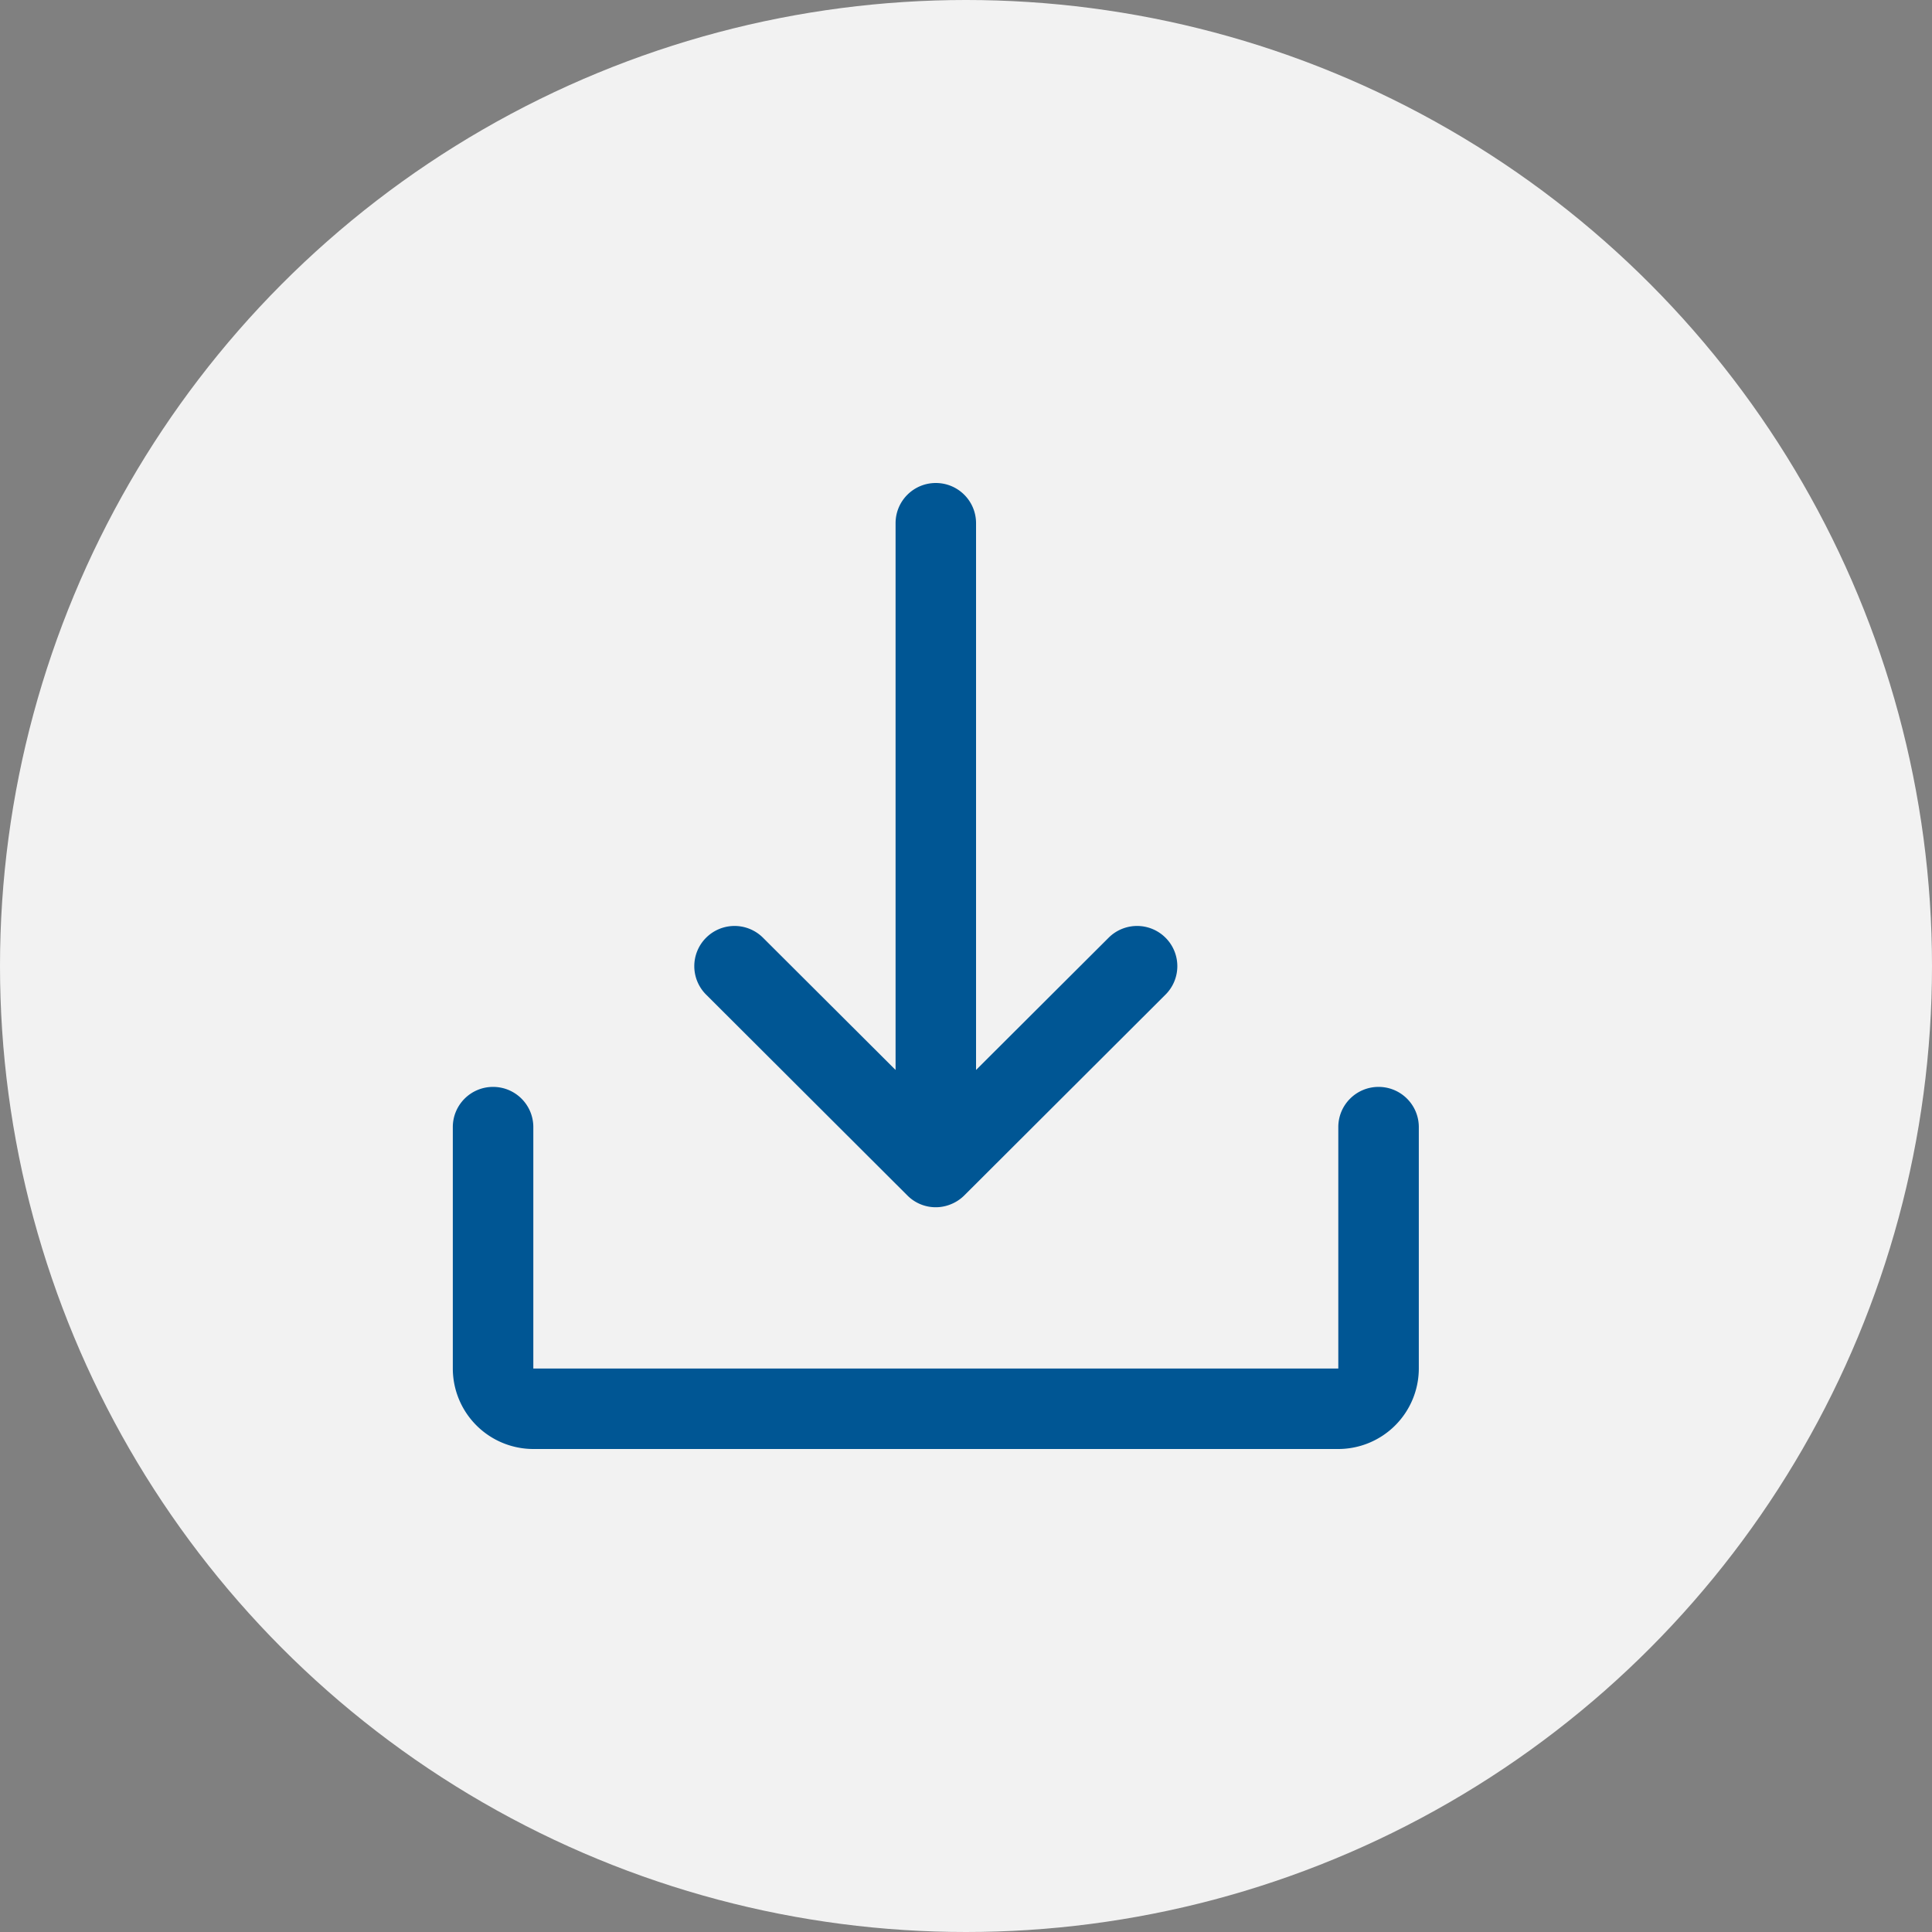 <svg width="64" height="64" viewBox="0 0 64 64" xmlns="http://www.w3.org/2000/svg" xmlns:xlink="http://www.w3.org/1999/xlink">
    <rect x="0" y="0" width="64" height="64" fill="#808080" stroke="none"/>
    <defs>
        <circle id="6fcd29q0ma" cx="32" cy="32" r="32"/>
    </defs>
    <g fill="none" fill-rule="evenodd">
        <mask id="phue2n35vb" fill="#fff">
            <use xlink:href="#6fcd29q0ma"/>
        </mask>
        <use fill="#F2F2F2" xlink:href="#6fcd29q0ma"/>
        <g mask="url(#phue2n35vb)">
            <path d="M44.333 48H17.667A2.67 2.67 0 0 1 15 45.335v-7.998c0-.736.596-1.332 1.333-1.332.738 0 1.334.596 1.334 1.332v7.998h26.666v-7.998c0-.736.596-1.332 1.334-1.332.737 0 1.333.596 1.333 1.332v7.998A2.67 2.67 0 0 1 44.333 48zm-12.389-8.401a1.32 1.32 0 0 1-.435.289 1.321 1.321 0 0 1-1.448-.284l-.002-.003-.003-.002-6.664-6.65a1.33 1.33 0 0 1-.003-1.884 1.334 1.334 0 0 1 1.886-.002l4.392 4.381V17.332c0-.736.596-1.332 1.333-1.332s1.333.596 1.333 1.332v18.112l4.392-4.381a1.334 1.334 0 0 1 1.886.002 1.33 1.33 0 0 1-.003 1.884l-6.664 6.65z" fill="#005694"/>
        </g>
    </g>
</svg>
